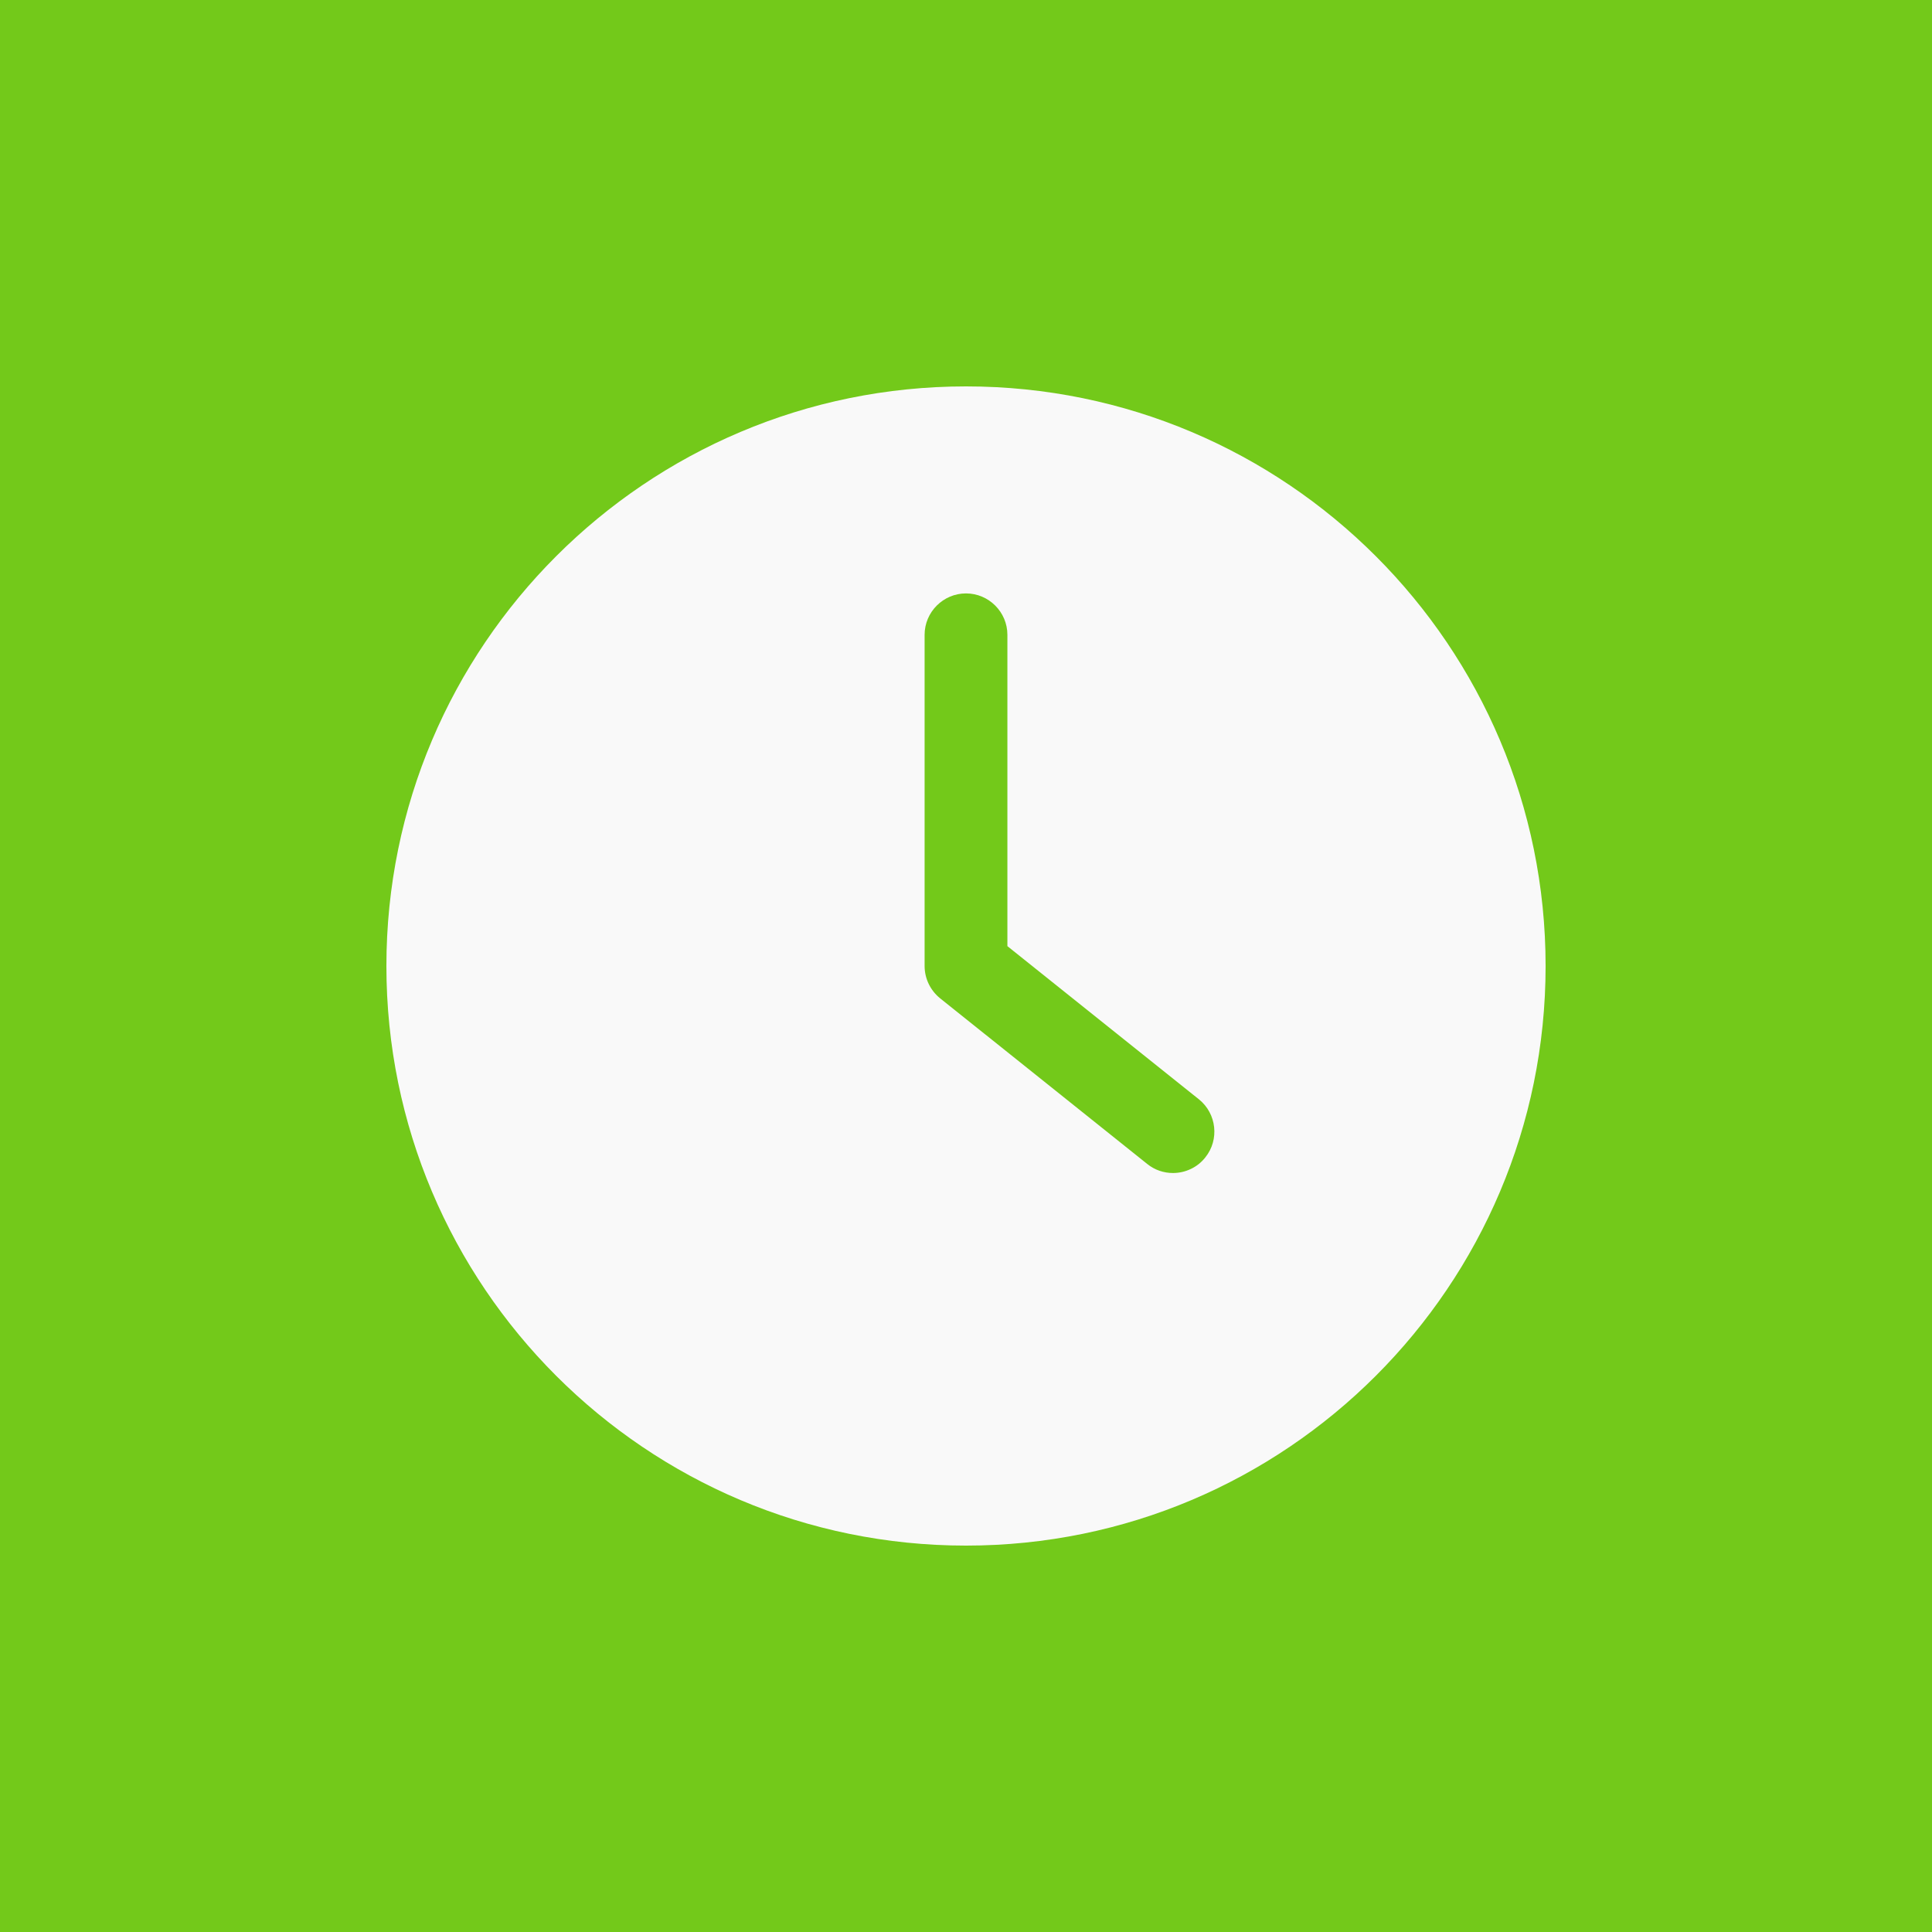 <?xml version="1.0" encoding="UTF-8"?> <svg xmlns="http://www.w3.org/2000/svg" width="40" height="40" viewBox="0 0 40 40" fill="none"><rect width="40" height="40" fill="#73C91A"></rect><g clip-path="url(#clip0_41_9)"><path d="M20 32C26.626 32 32 26.626 32 20C32 13.374 26.626 8 20 8C13.374 8 8 13.374 8 20C8 26.626 13.374 32 20 32ZM19.143 13.143C19.143 12.671 19.529 12.286 20 12.286C20.471 12.286 20.857 12.671 20.857 13.143V19.589L24.822 22.76C25.19 23.056 25.25 23.596 24.954 23.964C24.874 24.065 24.773 24.146 24.657 24.201C24.541 24.257 24.414 24.286 24.286 24.286C24.097 24.286 23.909 24.226 23.75 24.097L19.464 20.669C19.263 20.506 19.143 20.262 19.143 20V13.143H19.143Z" fill="#F9F9F9"></path></g><defs><clipPath id="clip0_41_9"><rect width="24" height="24" fill="white" transform="translate(8 8)"></rect></clipPath></defs></svg> 
